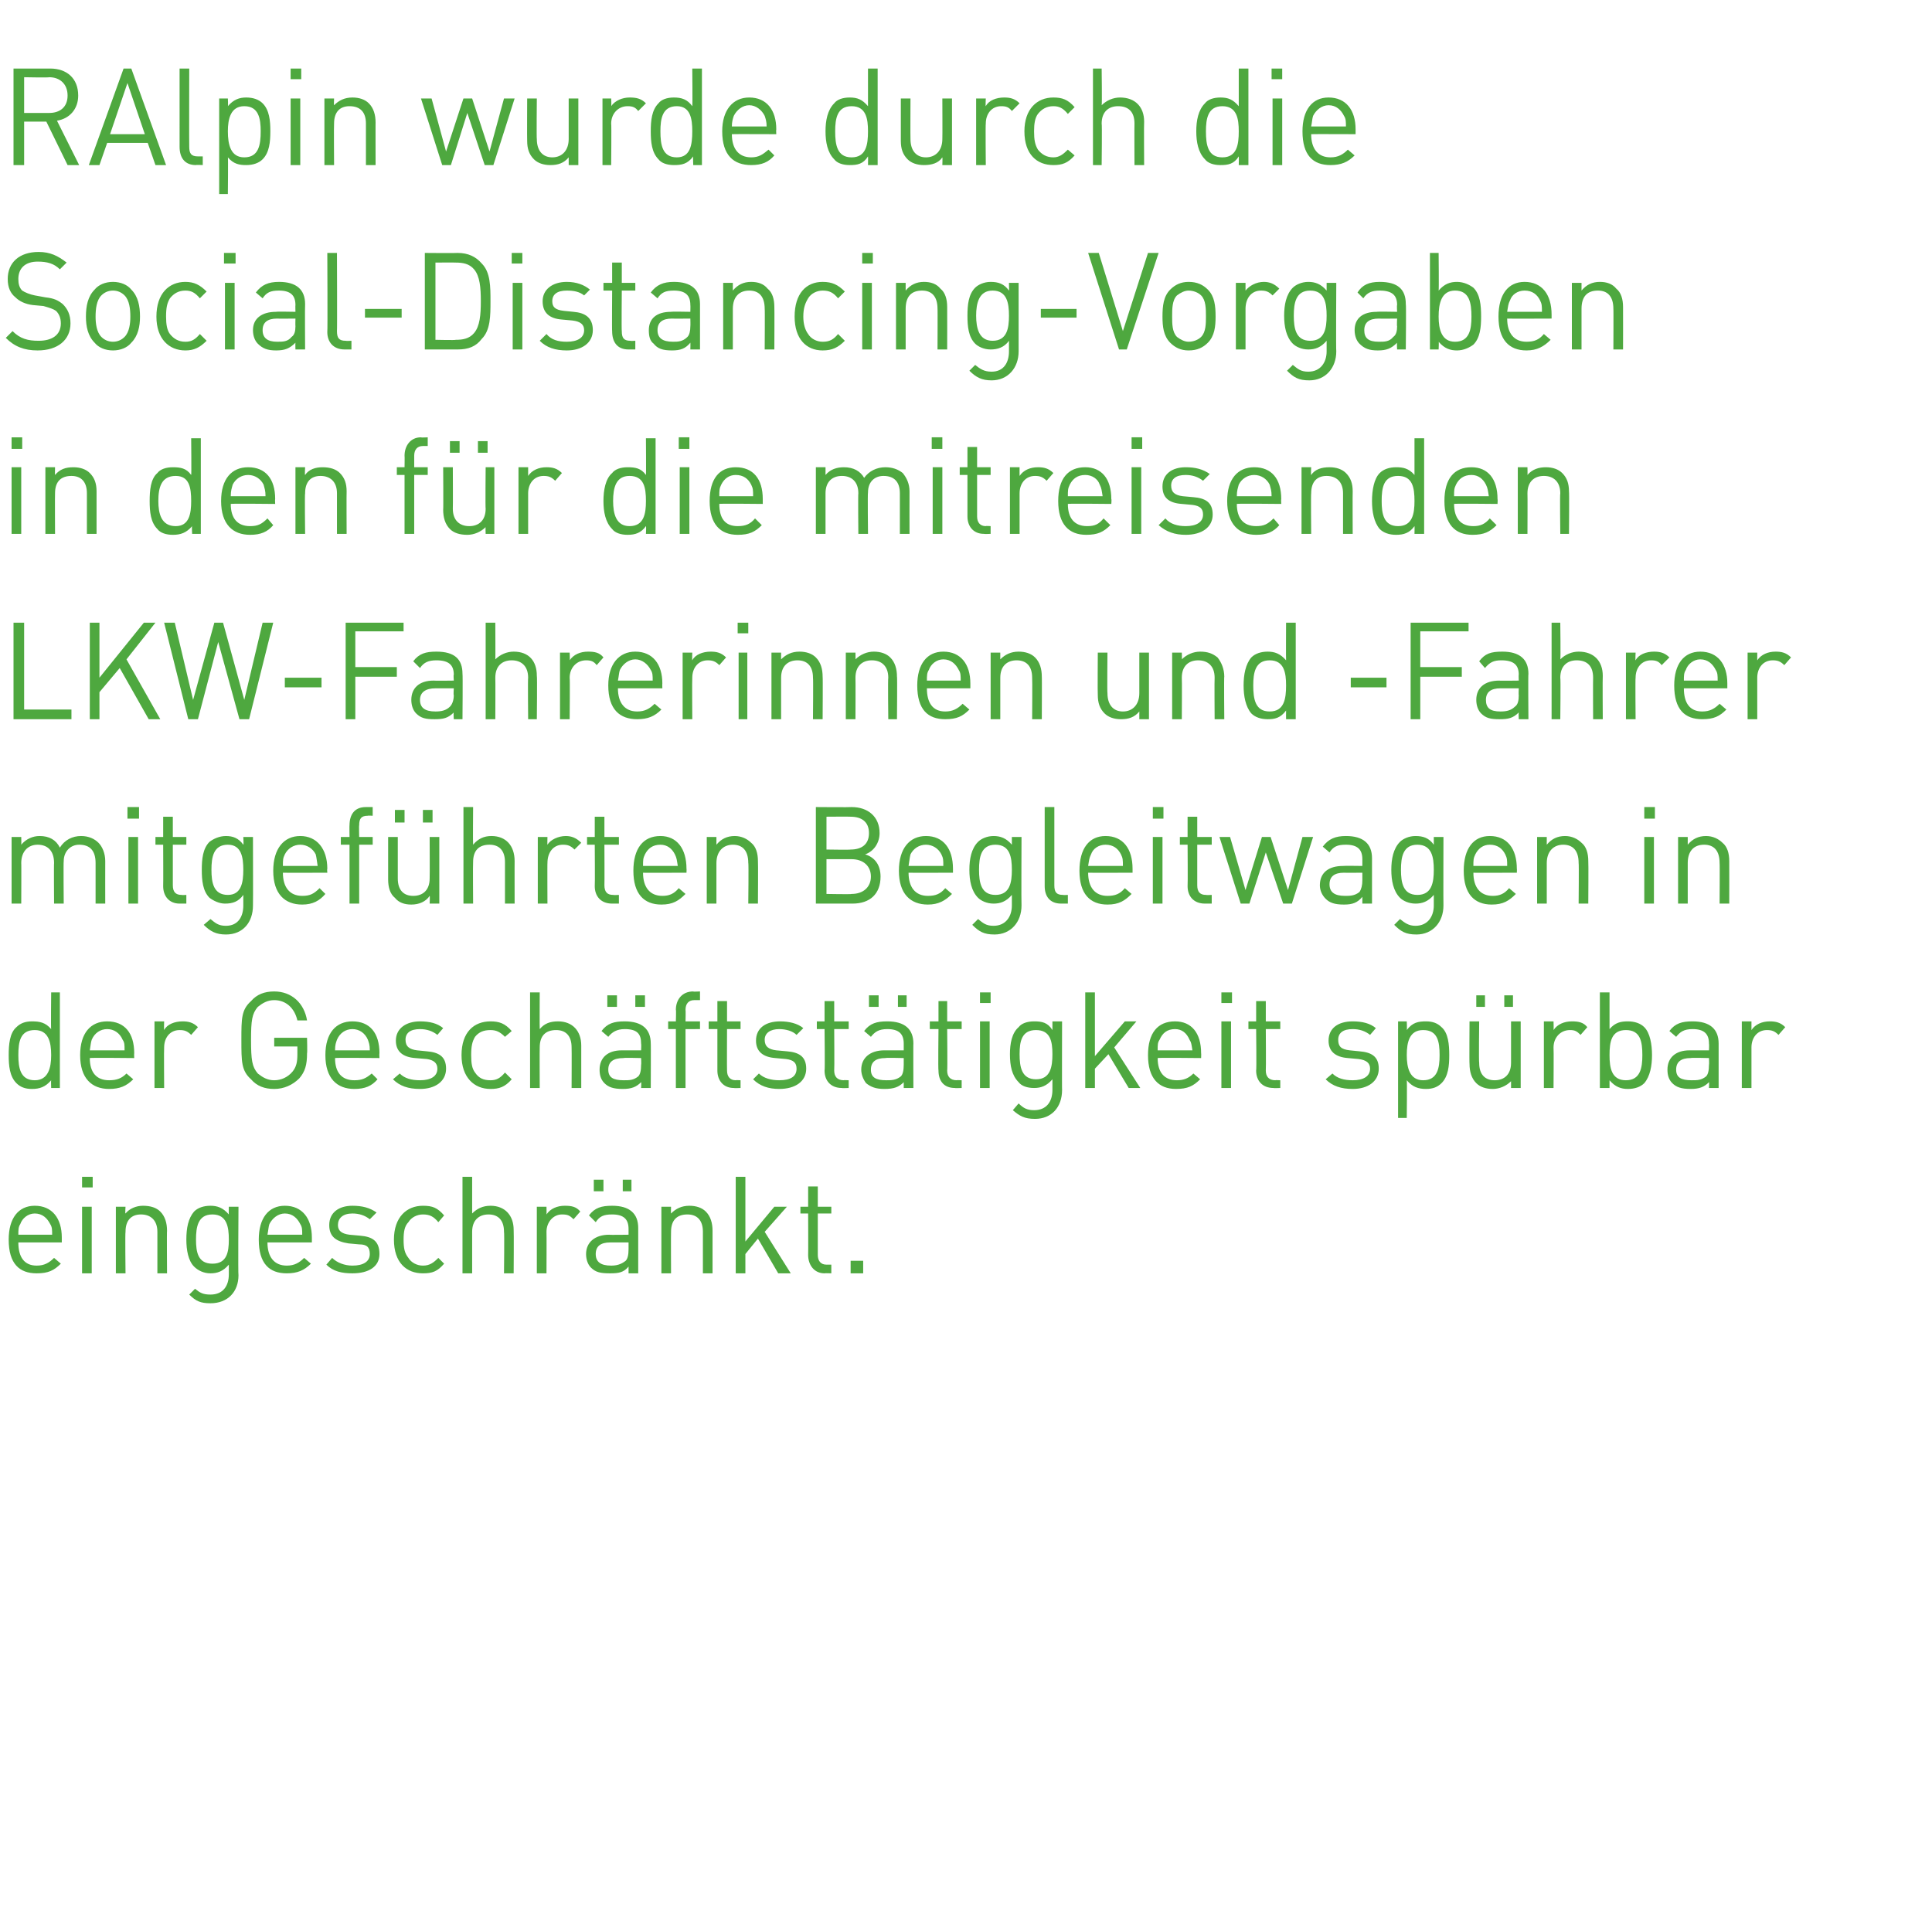 <?xml version="1.0" standalone="no"?><!DOCTYPE svg PUBLIC "-//W3C//DTD SVG 1.1//EN" "http://www.w3.org/Graphics/SVG/1.1/DTD/svg11.dtd"><svg xmlns="http://www.w3.org/2000/svg" version="1.1" width="200.1px" height="199.3px" viewBox="0 -7 200.1 199.3" style="top:-7px"><desc>RAlpin wurde durch die Social-Distancing-Vorgaben in den für die mitreisenden LKW-Fahrerinnen und -Fahrer mitgeführte</desc><defs/><g id="Polygon185218"><path d="m1.9 121.7c0 1.5.6 2.4 1.9 2.4c.8 0 1.3-.3 1.8-.8l.7.6c-.7.7-1.3 1-2.5 1c-1.8 0-2.9-1-2.9-3.5c0-2.2 1-3.5 2.7-3.5c1.8 0 2.8 1.3 2.8 3.3v.5H1.9zm3.3-1.9c-.3-.6-.8-1.1-1.6-1.1c-.7 0-1.3.5-1.5 1.1c-.2.3-.2.6-.2 1.1h3.5c0-.5 0-.8-.2-1.1zm3.3 5.1V118h1v6.9h-1zm0-8.9v-1.1h1.1v1.1H8.5zm7.8 8.9v-4.3c0-1.2-.7-1.8-1.7-1.8c-1 0-1.6.6-1.6 1.8c-.05.02 0 4.3 0 4.3h-1V118h1s-.05.73 0 .7c.4-.5 1.1-.8 1.8-.8c.8 0 1.4.2 1.8.6c.5.5.7 1.2.7 2c-.03-.04 0 4.4 0 4.4h-1zm5.5 3.1c-1 0-1.5-.2-2.2-.9l.6-.6c.5.4.8.6 1.6.6c1.3 0 1.9-.9 1.9-2.1v-1c-.6.7-1.2.9-1.9.9c-.7 0-1.3-.3-1.7-.7c-.6-.6-.8-1.7-.8-2.8c0-1.2.2-2.2.8-2.9c.4-.4 1-.6 1.7-.6c.7 0 1.3.2 1.9.9c-.02-.01 0-.8 0-.8h1s-.05 7.08 0 7.1c0 1.7-1.1 2.9-2.9 2.9zm.2-9.2c-1.5 0-1.7 1.3-1.7 2.6c0 1.3.2 2.5 1.7 2.5c1.5 0 1.7-1.2 1.7-2.5c0-1.3-.2-2.6-1.7-2.6zm5.7 2.9c0 1.5.7 2.4 2 2.4c.8 0 1.3-.3 1.8-.8l.7.6c-.7.7-1.4 1-2.5 1c-1.8 0-2.9-1-2.9-3.5c0-2.2 1-3.5 2.7-3.5c1.8 0 2.8 1.3 2.8 3.3v.5h-4.6zm3.4-1.9c-.3-.6-.8-1.1-1.6-1.1c-.7 0-1.3.5-1.6 1.1c-.1.3-.1.6-.2 1.1h3.6c0-.5 0-.8-.2-1.1zm5.4 5.1c-1.1 0-2-.2-2.7-.9l.6-.7c.5.5 1.3.8 2.1.8c1.1 0 1.8-.4 1.8-1.2c0-.7-.3-1-1.1-1l-1.1-.1c-1.3-.2-2-.7-2-1.9c0-1.3 1-2 2.4-2c1 0 1.8.2 2.5.7l-.7.7c-.5-.4-1.1-.6-1.8-.6c-1 0-1.5.5-1.5 1.2c0 .6.4.9 1.2 1l1.1.1c1.2.1 2 .5 2 1.9c0 1.3-1.1 2-2.8 2zm7.3 0c-1.7 0-3-1.1-3-3.5c0-2.3 1.3-3.5 3-3.5c1 0 1.5.2 2.2 1l-.6.7c-.5-.6-.9-.8-1.6-.8c-.6 0-1.2.3-1.5.8c-.4.4-.5 1-.5 1.8c0 .9.1 1.4.5 1.9c.3.5.9.8 1.5.8c.7 0 1.1-.3 1.6-.8l.6.6c-.7.8-1.2 1-2.2 1zm8.4 0s.05-4.29 0-4.3c0-1.2-.6-1.8-1.6-1.8c-1 0-1.7.6-1.7 1.8v4.3h-1v-10h1v3.8c.5-.5 1.1-.8 1.9-.8c1.5 0 2.4 1 2.4 2.5c.03.04 0 4.5 0 4.5h-1zm7.2-5.6c-.4-.4-.6-.5-1.2-.5c-.9 0-1.6.8-1.6 1.8c.02.04 0 4.3 0 4.3h-1V118h1s.02.82 0 .8c.4-.6 1.1-.9 1.9-.9c.7 0 1.2.1 1.6.6l-.7.8zm5.7 5.6v-.7c-.5.6-1 .7-1.9.7c-1 0-1.5-.1-2-.6c-.3-.3-.5-.8-.5-1.4c0-1.2.9-2 2.4-2c-.02.03 2 0 2 0v-.6c0-1-.5-1.5-1.7-1.5c-.9 0-1.3.2-1.7.8l-.7-.7c.6-.8 1.3-1 2.4-1c1.8 0 2.7.8 2.7 2.3v4.7h-1zm0-3.2h-1.9c-1 0-1.5.4-1.5 1.2c0 .8.5 1.2 1.6 1.2c.5 0 1-.1 1.5-.5c.2-.2.3-.6.3-1.2v-.7zm-.6-5.3v-1.2h.9v1.2h-.9zm-3 0v-1.2h1v1.2h-1zm11.3 8.5v-4.3c0-1.2-.6-1.8-1.6-1.8c-1.1 0-1.7.6-1.7 1.8c-.02.02 0 4.3 0 4.3h-1V118h1s-.02.73 0 .7c.5-.5 1.1-.8 1.9-.8c.7 0 1.3.2 1.7.6c.5.5.7 1.2.7 2v4.4h-1zm7.8 0l-2.1-3.6l-1.3 1.6v2h-1v-10h1v6.7l3-3.6h1.3l-2.3 2.6l2.7 4.3h-1.3zm4.8 0c-1.1 0-1.7-.9-1.7-1.9c.02.02 0-4.3 0-4.3h-.8v-.7h.8v-2.1h1v2.1h1.4v.7h-1.4v4.3c0 .6.3 1 .9 1h.5v.9s-.65-.03-.7 0zm2.7 0v-1.3h1.3v1.3h-1.3z" stroke="none" fill="#4ea83f"/></g><g id="Polygon185217"><path d="m5.3 105.7s-.03-.79 0-.8c-.6.7-1.2.9-2 .9c-.7 0-1.2-.2-1.6-.6c-.7-.7-.8-1.8-.8-2.9c0-1.1.1-2.3.8-2.9c.4-.4.9-.6 1.6-.6c.8 0 1.4.1 2 .8c-.04.04 0-3.8 0-3.8h.9v9.9h-.9zm0-3.4c0-1.4-.3-2.6-1.7-2.6c-1.5 0-1.7 1.2-1.7 2.6c0 1.3.2 2.6 1.7 2.6c1.4 0 1.7-1.3 1.7-2.6zm4 .3c0 1.5.7 2.3 2 2.3c.8 0 1.3-.2 1.8-.7l.7.6c-.7.7-1.4 1-2.5 1c-1.8 0-3-1.1-3-3.5c0-2.3 1.1-3.5 2.8-3.5c1.8 0 2.8 1.2 2.8 3.3c-.02.01 0 .5 0 .5c0 0-4.57-.05-4.6 0zm3.4-1.9c-.3-.7-.9-1.1-1.6-1.1c-.7 0-1.3.4-1.6 1.1c-.1.3-.1.5-.2 1.1h3.6c0-.6 0-.8-.2-1.1zm7.1-.5c-.4-.4-.7-.5-1.2-.5c-1 0-1.6.8-1.6 1.8c-.03 0 0 4.2 0 4.2h-1v-6.9h1s-.03.88 0 .9c.3-.6 1.1-.9 1.9-.9c.6 0 1.1.1 1.6.6l-.7.8zm11.2 4.5c-.7.7-1.6 1.1-2.6 1.1c-1 0-1.8-.3-2.4-1c-1-.9-1-1.8-1-4.1c0-2.2 0-3.1 1-4c.6-.7 1.4-1 2.4-1c1.8 0 3.1 1.2 3.4 3h-1c-.3-1.3-1.2-2.1-2.4-2.1c-.7 0-1.2.3-1.7.7c-.6.7-.7 1.4-.7 3.4c0 2.1.1 2.8.7 3.5c.5.4 1 .7 1.7.7c.7 0 1.4-.3 1.9-.9c.4-.5.5-1 .5-1.8v-.8h-2.4v-.9h3.4s.04 1.61 0 1.6c0 1.2-.2 1.9-.8 2.6zm3.7-2.1c0 1.5.7 2.3 2 2.3c.8 0 1.2-.2 1.8-.7l.6.6c-.6.7-1.3 1-2.4 1c-1.8 0-3-1.1-3-3.5c0-2.3 1.1-3.5 2.8-3.5c1.8 0 2.8 1.2 2.8 3.3c-.03.01 0 .5 0 .5c0 0-4.59-.05-4.6 0zm3.4-1.9c-.3-.7-.9-1.1-1.6-1.1c-.7 0-1.3.4-1.6 1.1c-.1.3-.2.5-.2 1.1h3.6c0-.6-.1-.8-.2-1.1zm5.4 5.1c-1.2 0-2.1-.3-2.8-1l.7-.6c.5.5 1.2.7 2.1.7c1.1 0 1.8-.4 1.8-1.2c0-.6-.4-.9-1.1-1l-1.2-.1c-1.3-.1-2-.7-2-1.8c0-1.3 1.1-2 2.5-2c1 0 1.8.2 2.4.7l-.6.7c-.5-.4-1.1-.6-1.8-.6c-1 0-1.5.4-1.5 1.1c0 .7.4 1 1.2 1.1l1 .1c1.2.1 2 .5 2 1.8c0 1.3-1.1 2.1-2.7 2.1zm7.3 0c-1.7 0-3-1.2-3-3.5c0-2.4 1.3-3.5 3-3.5c.9 0 1.5.2 2.2 1l-.7.6c-.5-.5-.9-.7-1.5-.7c-.7 0-1.2.2-1.6.7c-.3.5-.4 1-.4 1.9c0 .9.1 1.4.4 1.8c.4.6.9.8 1.6.8c.6 0 1-.2 1.5-.8l.7.7c-.7.8-1.3 1-2.2 1zm8.4-.1s.02-4.22 0-4.2c0-1.2-.6-1.8-1.6-1.8c-1.1 0-1.7.6-1.7 1.8c-.02-.02 0 4.2 0 4.2h-1v-9.9h1s-.02 3.8 0 3.8c.5-.6 1.1-.8 1.9-.8c1.5 0 2.4 1 2.4 2.5v4.4h-1zm7.2 0s.03-.63 0-.6c-.5.5-1 .7-1.9.7c-1 0-1.5-.2-1.9-.6c-.4-.4-.5-.9-.5-1.4c0-1.2.8-2 2.3-2h2s.03-.66 0-.7c0-1-.4-1.5-1.7-1.5c-.8 0-1.3.3-1.7.8l-.7-.6c.6-.8 1.3-1 2.4-1c1.8 0 2.7.8 2.7 2.3c.02-.04 0 4.6 0 4.6h-1zm0-3.1s-1.85-.05-1.8 0c-1.1 0-1.6.4-1.6 1.2c0 .8.5 1.1 1.6 1.1c.6 0 1 0 1.5-.4c.2-.2.3-.6.3-1.2c.03 0 0-.7 0-.7zm-.6-5.3v-1.2h1v1.2h-1zm-2.9 0v-1.2h1v1.2h-1zm8.1 2.3v6.1h-1v-6.1h-.8v-.8h.8s.04-1.22 0-1.2c0-1 .6-1.9 1.8-1.9c-.05.04.7 0 .7 0v.9h-.6c-.6 0-.9.4-.9 1c.03.01 0 1.2 0 1.2h1.5v.8H71zm5 6.1c-1.1 0-1.7-.8-1.7-1.8v-4.3h-.9v-.8h.9v-2.1h1v2.1h1.4v.8h-1.4s-.02 4.26 0 4.3c0 .6.3 1 .9 1c0-.03.5 0 .5 0v.8s-.68.03-.7 0zm4.7.1c-1.1 0-2-.3-2.7-1l.6-.6c.5.5 1.3.7 2.1.7c1.2 0 1.8-.4 1.8-1.2c0-.6-.3-.9-1.1-1l-1.1-.1c-1.3-.1-2-.7-2-1.8c0-1.3 1-2 2.5-2c.9 0 1.8.2 2.4.7l-.7.7c-.4-.4-1.1-.6-1.8-.6c-.9 0-1.5.4-1.5 1.1c0 .7.4 1 1.2 1.1l1.1.1c1.2.1 2 .5 2 1.8c0 1.3-1.1 2.1-2.8 2.1zm6.5-.1c-1.2 0-1.8-.8-1.8-1.8c.05-.02 0-4.3 0-4.3h-.8v-.8h.8v-2.1h1v2.1h1.5v.8h-1.5s.03 4.26 0 4.3c0 .6.3 1 1 1c-.05-.03.5 0 .5 0v.8s-.73.03-.7 0zm6.4 0v-.6c-.5.5-1 .7-2 .7c-.9 0-1.4-.2-1.9-.6c-.3-.4-.5-.9-.5-1.4c0-1.2.9-2 2.4-2h2v-.7c0-1-.5-1.5-1.7-1.5c-.9 0-1.3.3-1.7.8l-.7-.6c.6-.8 1.3-1 2.4-1c1.8 0 2.7.8 2.7 2.3c-.02-.04 0 4.6 0 4.6h-1zm0-3.1s-1.88-.05-1.9 0c-1 0-1.5.4-1.5 1.2c0 .8.5 1.1 1.6 1.1c.5 0 1 0 1.5-.4c.2-.2.3-.6.3-1.2v-.7zm-.6-5.3v-1.2h.9v1.2h-.9zm-3 0v-1.2h1v1.2h-1zm8.9 8.4c-1.2 0-1.7-.8-1.7-1.8c-.05-.02 0-4.3 0-4.3h-.9v-.8h.9v-2.1h.9v2.1h1.5v.8h-1.5s.04 4.26 0 4.3c0 .6.3 1 1 1c-.04-.03.5 0 .5 0v.8s-.72.03-.7 0zm2.6 0v-6.9h1v6.9h-1zm0-8.8v-1.1h1.1v1.1h-1.1zm5.7 12c-1.1 0-1.6-.3-2.3-.9l.6-.7c.5.5.9.7 1.6.7c1.3 0 1.9-.9 1.9-2.1v-1.1c-.6.7-1.2.9-1.9.9c-.7 0-1.3-.2-1.6-.6c-.7-.7-.9-1.7-.9-2.9c0-1.1.2-2.2.9-2.8c.3-.4.9-.6 1.6-.6c.8 0 1.4.1 1.9.9v-.9h1s-.02 7.14 0 7.1c0 1.8-1.1 3-2.8 3zm.1-9.2c-1.5 0-1.7 1.2-1.7 2.5c0 1.3.2 2.6 1.7 2.6c1.5 0 1.7-1.3 1.7-2.6c0-1.3-.2-2.5-1.7-2.5zm9.6 6l-2.1-3.5l-1.4 1.5v2h-1v-9.9h1v6.6l3.1-3.6h1.2l-2.3 2.7l2.7 4.2h-1.2zm3-3.1c0 1.5.7 2.3 2 2.3c.7 0 1.2-.2 1.7-.7l.7.6c-.7.7-1.3 1-2.5 1c-1.8 0-2.9-1.1-2.9-3.5c0-2.3 1-3.5 2.8-3.5c1.7 0 2.7 1.2 2.7 3.3c.02.01 0 .5 0 .5c0 0-4.53-.05-4.5 0zm3.3-1.9c-.3-.7-.8-1.1-1.5-1.1c-.8 0-1.3.4-1.6 1.1c-.2.3-.2.5-.2 1.1h3.6c-.1-.6-.1-.8-.3-1.1zm3.3 5v-6.9h1v6.9h-1zm0-8.8v-1.1h1.1v1.1h-1.1zm5.4 8.8c-1.2 0-1.8-.8-1.8-1.8c.05-.02 0-4.3 0-4.3h-.8v-.8h.8v-2.1h1v2.1h1.5v.8h-1.5s.03 4.26 0 4.3c0 .6.3 1 1 1c-.05-.03.5 0 .5 0v.8s-.73.03-.7 0zm8.2.1c-1.2 0-2.1-.3-2.8-1l.7-.6c.5.5 1.2.7 2.1.7c1.1 0 1.8-.4 1.8-1.2c0-.6-.4-.9-1.2-1l-1.1-.1c-1.3-.1-2-.7-2-1.8c0-1.3 1-2 2.5-2c1 0 1.8.2 2.4.7l-.6.7c-.5-.4-1.1-.6-1.8-.6c-1 0-1.5.4-1.5 1.1c0 .7.3 1 1.2 1.1l1 .1c1.2.1 2 .5 2 1.8c0 1.3-1.1 2.1-2.7 2.1zm10-3.5c0 1.1-.1 2.2-.8 2.9c-.4.4-.9.6-1.6.6c-.8 0-1.4-.2-2-.9c.04.02 0 3.9 0 3.9h-.9v-10h.9s.04.86 0 .9c.6-.8 1.2-.9 2-.9c.7 0 1.2.2 1.6.6c.7.6.8 1.8.8 2.9zm-1 0c0-1.4-.2-2.6-1.7-2.6c-1.4 0-1.7 1.2-1.7 2.6c0 1.3.3 2.6 1.7 2.6c1.5 0 1.7-1.3 1.7-2.6zm7.4 3.4v-.7c-.5.5-1.2.8-1.9.8c-.7 0-1.3-.2-1.7-.6c-.5-.5-.7-1.2-.7-2c-.03.04 0-4.4 0-4.4h1s-.05 4.29 0 4.3c0 1.2.6 1.8 1.6 1.8c1 0 1.7-.6 1.7-1.8v-4.3h1v6.9h-1zm-.7-8.4v-1.2h.9v1.2h-.9zm-2.9 0v-1.2h.9v1.2h-.9zm10.8 2.9c-.4-.4-.6-.5-1.1-.5c-1 0-1.7.8-1.7 1.8c.03 0 0 4.2 0 4.2h-1v-6.9h1s.03.88 0 .9c.4-.6 1.1-.9 1.9-.9c.7 0 1.2.1 1.6.6l-.7.8zm7.4 2.1c0 1.1-.2 2.2-.8 2.9c-.4.4-1 .6-1.7.6c-.7 0-1.3-.2-1.9-.9v.8h-1v-9.9h1v3.8c.6-.7 1.2-.8 1.9-.8c.7 0 1.3.2 1.7.6c.6.6.8 1.8.8 2.9zm-2.7-2.6c-1.5 0-1.7 1.2-1.7 2.6c0 1.3.2 2.6 1.7 2.6c1.5 0 1.7-1.3 1.7-2.6c0-1.4-.2-2.6-1.7-2.6zm8.6 6s.03-.63 0-.6c-.5.5-1 .7-1.9.7c-1 0-1.5-.2-1.9-.6c-.4-.4-.5-.9-.5-1.4c0-1.2.8-2 2.3-2h2s.03-.66 0-.7c0-1-.5-1.5-1.7-1.5c-.9 0-1.3.3-1.7.8l-.7-.6c.6-.8 1.3-1 2.4-1c1.8 0 2.7.8 2.7 2.3v4.6h-1zm0-3.1s-1.85-.05-1.9 0c-1 0-1.5.4-1.5 1.2c0 .8.5 1.1 1.6 1.1c.6 0 1 0 1.5-.4c.2-.2.3-.6.3-1.2c.03 0 0-.7 0-.7zm7.2-2.4c-.4-.4-.7-.5-1.2-.5c-1 0-1.6.8-1.6 1.8v4.2h-1v-6.9h1v.9c.4-.6 1.1-.9 1.9-.9c.6 0 1.1.1 1.6.6l-.7.8z" stroke="none" fill="#4ea83f"/></g><g id="Polygon185216"><path d="m9.9 86.6v-4.2c0-1.3-.6-1.9-1.7-1.9c-.9 0-1.6.7-1.6 1.7c-.04.04 0 4.4 0 4.4h-1s-.03-4.24 0-4.2c0-1.3-.7-1.9-1.7-1.9c-1 0-1.7.7-1.7 1.9c.02-.04 0 4.2 0 4.2h-1v-6.9h1s.02.77 0 .8c.5-.6 1.2-.9 1.9-.9c1 0 1.7.4 2.1 1.2c.5-.8 1.3-1.2 2.2-1.2c.8 0 1.4.3 1.8.7c.4.4.7 1.1.7 1.9c-.01-.01 0 4.4 0 4.4h-1zm3.4 0v-6.9h1v6.9h-1zm-.1-8.8v-1.2h1.2v1.2h-1.2zm5.4 8.8c-1.1 0-1.7-.8-1.7-1.8c.02-.05 0-4.3 0-4.3h-.8v-.8h.8v-2.1h1v2.1h1.4v.8h-1.4v4.2c0 .7.3 1 .9 1c.02.03.5 0 .5 0v.9h-.7zm4.8 3.2c-1 0-1.6-.3-2.3-1l.7-.6c.5.4.8.7 1.6.7c1.3 0 1.8-1 1.8-2.1v-1.1c-.5.7-1.1.9-1.9.9c-.6 0-1.2-.3-1.6-.6c-.7-.7-.8-1.8-.8-2.9c0-1.1.1-2.2.8-2.9c.4-.3 1-.6 1.7-.6c.7 0 1.3.2 1.8.9c.05.02 0-.8 0-.8h1s.02 7.11 0 7.1c0 1.7-1 3-2.8 3zm.2-9.3c-1.5 0-1.7 1.3-1.7 2.6c0 1.3.2 2.6 1.7 2.6c1.4 0 1.6-1.3 1.6-2.6c0-1.3-.2-2.6-1.6-2.6zm5.7 2.9c0 1.5.7 2.4 2 2.4c.8 0 1.2-.2 1.8-.8l.6.6c-.6.7-1.3 1.1-2.4 1.1c-1.8 0-3-1.1-3-3.5c0-2.3 1.1-3.6 2.8-3.6c1.7 0 2.8 1.3 2.8 3.4c-.04-.03 0 .4 0 .4c0 0-4.6.02-4.6 0zm3.4-1.9c-.3-.6-.9-1-1.6-1c-.7 0-1.3.4-1.6 1c-.2.4-.2.6-.2 1.2h3.6c-.1-.6-.1-.8-.2-1.2zm4.5-1v6.1h-1v-6.1h-.9v-.8h.9s-.02-1.25 0-1.2c0-1.1.5-1.9 1.7-1.9h.7v.9s-.53-.03-.5 0c-.7 0-.9.3-.9 1c-.03-.02 0 1.2 0 1.2h1.4v.8h-1.4zm7.3 6.1s.04-.77 0-.8c-.4.6-1.1.9-1.9.9c-.7 0-1.3-.2-1.7-.7c-.5-.4-.7-1.1-.7-1.9v-4.4h1v4.3c0 1.2.6 1.8 1.6 1.8c1 0 1.7-.6 1.7-1.8c.02-.05 0-4.3 0-4.3h1v6.9h-1zm-.7-8.4v-1.3h1v1.3h-1zm-2.9 0v-1.3h1v1.3h-1zm11.4 8.4v-4.3c0-1.2-.6-1.8-1.6-1.8c-1.1 0-1.7.6-1.7 1.8c-.03.04 0 4.3 0 4.3h-1v-10h1s-.03 3.87 0 3.9c.5-.6 1.1-.9 1.9-.9c1.5 0 2.4 1 2.4 2.6c-.01-.03 0 4.4 0 4.4h-1zm7.2-5.6c-.4-.4-.7-.5-1.2-.5c-1 0-1.6.8-1.6 1.9c-.02-.03 0 4.2 0 4.2h-1v-6.9h1s-.02.85 0 .8c.3-.5 1.1-.9 1.9-.9c.6 0 1.1.2 1.6.7l-.7.7zm3.9 5.6c-1.2 0-1.8-.8-1.8-1.8c.03-.05 0-4.3 0-4.3h-.8v-.8h.8v-2.1h1v2.1h1.5v.8h-1.5s.02 4.22 0 4.2c0 .7.3 1 .9 1c.04.03.6 0 .6 0v.9h-.7zm3.2-3.2c0 1.5.7 2.4 2 2.4c.7 0 1.2-.2 1.7-.8l.7.6c-.7.7-1.3 1.1-2.5 1.1c-1.8 0-2.9-1.1-2.9-3.5c0-2.3 1-3.6 2.8-3.6c1.7 0 2.7 1.3 2.7 3.4c.02-.03 0 .4 0 .4c0 0-4.53.02-4.5 0zm3.3-1.9c-.3-.6-.8-1-1.5-1c-.8 0-1.3.4-1.6 1c-.2.4-.2.6-.2 1.2h3.6c-.1-.6-.1-.8-.3-1.2zm7.6 5.1s.05-4.24 0-4.2c0-1.3-.6-1.9-1.6-1.9c-1 0-1.7.7-1.7 1.9v4.2h-1v-6.9h1v.8c.5-.6 1.1-.9 1.9-.9c.7 0 1.3.3 1.7.7c.5.4.7 1.1.7 1.9c.03-.01 0 4.4 0 4.4h-1zm10.8 0h-3.8v-10s3.71.03 3.7 0c1.7 0 2.9 1 2.9 2.7c0 1-.6 1.9-1.5 2.2c1 .3 1.6 1.1 1.6 2.3c0 1.8-1.1 2.8-2.9 2.8zm-.1-4.6h-2.6v3.6s2.63.05 2.6 0c1.2 0 2-.7 2-1.8c0-1.1-.8-1.8-2-1.8zm-.1-4.4c.02-.02-2.5 0-2.5 0v3.4s2.52.04 2.5 0c1.1 0 1.9-.5 1.9-1.7c0-1.2-.8-1.7-1.9-1.7zm6 5.8c0 1.5.7 2.4 2 2.4c.8 0 1.3-.2 1.8-.8l.7.6c-.7.7-1.4 1.1-2.5 1.1c-1.8 0-3-1.1-3-3.5c0-2.3 1.1-3.6 2.8-3.6c1.8 0 2.8 1.3 2.8 3.4v.4s-4.57.02-4.6 0zm3.4-1.9c-.3-.6-.9-1-1.6-1c-.7 0-1.3.4-1.6 1c-.1.4-.1.6-.2 1.2h3.6c0-.6 0-.8-.2-1.2zm5.5 8.3c-1.1 0-1.6-.3-2.3-1l.6-.6c.5.4.8.7 1.6.7c1.3 0 1.9-1 1.9-2.1v-1.1c-.6.7-1.2.9-1.9.9c-.7 0-1.3-.3-1.6-.6c-.7-.7-.9-1.8-.9-2.9c0-1.1.2-2.2.9-2.9c.3-.3.9-.6 1.6-.6c.7 0 1.3.2 1.9.9v-.8h1s-.03 7.11 0 7.1c0 1.7-1.1 3-2.8 3zm.1-9.3c-1.5 0-1.7 1.3-1.7 2.6c0 1.3.2 2.6 1.7 2.6c1.5 0 1.7-1.3 1.7-2.6c0-1.3-.2-2.6-1.7-2.6zm6.8 6.1c-1.2 0-1.7-.8-1.7-1.8v-8.2h1v8.1c0 .7.2 1 .9 1c0 .03.5 0 .5 0v.9h-.7zm2.8-3.2c0 1.5.7 2.4 2 2.4c.8 0 1.3-.2 1.8-.8l.7.6c-.7.7-1.3 1.1-2.5 1.1c-1.8 0-2.9-1.1-2.9-3.5c0-2.3 1-3.6 2.7-3.6c1.8 0 2.8 1.3 2.8 3.4v.4s-4.55.02-4.6 0zm3.4-1.9c-.3-.6-.8-1-1.6-1c-.7 0-1.3.4-1.5 1c-.2.4-.2.6-.3 1.2h3.6c0-.6 0-.8-.2-1.2zm3.3 5.1v-6.9h1v6.9h-1zm0-8.8v-1.2h1.1v1.2h-1.1zm5.4 8.8c-1.2 0-1.8-.8-1.8-1.8c.03-.05 0-4.3 0-4.3h-.8v-.8h.8v-2.1h1v2.1h1.5v.8H124v4.2c0 .7.3 1 .9 1c.03.03.6 0 .6 0v.9h-.7zm9 0h-.9l-1.8-5.3l-1.7 5.3h-.9l-2.2-6.9h1.1l1.6 5.5l1.7-5.5h.9l1.8 5.5l1.5-5.5h1.1l-2.2 6.9zm7.3 0v-.7c-.5.6-1 .8-1.9.8c-1 0-1.5-.2-1.9-.6c-.4-.4-.6-.9-.6-1.4c0-1.3.9-2 2.4-2c-.01-.03 2 0 2 0v-.7c0-1-.5-1.5-1.7-1.5c-.9 0-1.3.2-1.7.8l-.7-.6c.6-.8 1.3-1.1 2.4-1.1c1.8 0 2.7.8 2.7 2.3v4.7h-1zm0-3.2s-1.87.02-1.9 0c-1 0-1.5.4-1.5 1.2c0 .8.5 1.2 1.6 1.2c.5 0 1 0 1.5-.4c.2-.3.3-.7.3-1.2v-.8zm5.6 6.4c-1.1 0-1.6-.3-2.3-1l.6-.6c.5.4.9.7 1.6.7c1.3 0 1.9-1 1.9-2.1v-1.1c-.6.7-1.2.9-1.9.9c-.7 0-1.3-.3-1.6-.6c-.7-.7-.9-1.8-.9-2.9c0-1.1.2-2.2.9-2.9c.3-.3.9-.6 1.6-.6c.8 0 1.4.2 1.9.9v-.8h1s-.02 7.11 0 7.1c0 1.7-1.1 3-2.8 3zm.1-9.3c-1.5 0-1.7 1.3-1.7 2.6c0 1.3.2 2.6 1.7 2.6c1.5 0 1.7-1.3 1.7-2.6c0-1.3-.2-2.6-1.7-2.6zm5.8 2.9c0 1.5.7 2.4 2 2.4c.7 0 1.2-.2 1.7-.8l.7.6c-.7.7-1.3 1.1-2.5 1.1c-1.8 0-2.9-1.1-2.9-3.5c0-2.3 1-3.6 2.7-3.6c1.8 0 2.8 1.3 2.8 3.4c.02-.03 0 .4 0 .4c0 0-4.54.02-4.5 0zm3.3-1.9c-.3-.6-.8-1-1.6-1c-.7 0-1.2.4-1.5 1c-.2.4-.2.6-.2 1.2h3.5c0-.6 0-.8-.2-1.2zm7.6 5.1s.04-4.24 0-4.2c0-1.3-.6-1.9-1.6-1.9c-1 0-1.7.7-1.7 1.9v4.2h-1v-6.9h1v.8c.5-.6 1.1-.9 1.9-.9c.7 0 1.3.3 1.7.7c.5.4.7 1.1.7 1.9c.03-.01 0 4.4 0 4.4h-1zm6.8 0v-6.9h1v6.9h-1zm0-8.8v-1.2h1.1v1.2h-1.1zm7.8 8.8s.03-4.24 0-4.2c0-1.3-.6-1.9-1.6-1.9c-1.1 0-1.7.7-1.7 1.9v4.2h-1v-6.9h1v.8c.5-.6 1.1-.9 1.9-.9c.7 0 1.3.3 1.7.7c.5.4.7 1.1.7 1.9c.01-.01 0 4.4 0 4.4h-1z" stroke="none" fill="#4ea83f"/></g><g id="Polygon185215"><path d="m1.4 67.5v-10h1.1v9h4.9v1h-6zm14 0l-3-5.3l-2.1 2.5v2.8h-1v-10h1v5.7l4.6-5.7h1.2l-3 3.8l3.5 6.2h-1.2zm10.4 0h-1l-2.2-8l-2.1 8h-1l-2.5-10h1.1l1.9 8l2.2-8h.9l2.2 8l1.9-8h1.1l-2.5 10zm3.7-3.3v-1h3.8v1h-3.8zm7.3-5.8v3.7h4.3v1h-4.3v4.4h-1v-10h6v.9h-5zM47 67.5s-.05-.69 0-.7c-.6.6-1.1.7-2 .7c-.9 0-1.4-.1-1.9-.6c-.3-.3-.5-.8-.5-1.4c0-1.2.8-2 2.3-2c.03.03 2.1 0 2.1 0c0 0-.05-.63 0-.6c0-1-.5-1.5-1.8-1.5c-.8 0-1.3.2-1.7.8l-.7-.7c.6-.8 1.3-1 2.4-1c1.9 0 2.7.8 2.7 2.3c.04-.01 0 4.7 0 4.7h-.9zm0-3.2h-1.9c-1 0-1.6.4-1.6 1.2c0 .8.5 1.2 1.6 1.2c.6 0 1.1-.1 1.5-.5c.2-.2.4-.6.4-1.2c-.05.03 0-.7 0-.7zm7.7 3.2s-.04-4.29 0-4.3c0-1.2-.7-1.8-1.7-1.8c-1 0-1.7.6-1.7 1.8c.02.01 0 4.3 0 4.3h-1v-10h1s.02 3.83 0 3.8c.5-.5 1.2-.8 1.9-.8c1.6 0 2.4 1 2.4 2.5c.05.04 0 4.5 0 4.5h-.9zm7.1-5.6c-.3-.4-.6-.5-1.1-.5c-1 0-1.7.8-1.7 1.8c.04.04 0 4.3 0 4.3h-1v-6.9h1s.04.82 0 .8c.4-.6 1.1-.9 1.9-.9c.7 0 1.2.1 1.6.6l-.7.8zm2.2 2.4c0 1.5.7 2.4 2 2.4c.8 0 1.3-.3 1.8-.8l.7.6c-.7.7-1.4 1-2.5 1c-1.8 0-3-1-3-3.5c0-2.2 1.1-3.5 2.8-3.5c1.8 0 2.8 1.3 2.8 3.3c-.02.04 0 .5 0 .5H64zm3.4-1.9c-.3-.6-.9-1.1-1.6-1.1c-.7 0-1.3.5-1.6 1.1c-.1.3-.1.6-.2 1.1h3.6c0-.5 0-.8-.2-1.1zm7.1-.5c-.4-.4-.7-.5-1.2-.5c-1 0-1.6.8-1.6 1.8c-.03.04 0 4.3 0 4.3h-1v-6.9h1s-.03.82 0 .8c.3-.6 1.1-.9 1.9-.9c.6 0 1.1.1 1.6.6l-.7.8zm2 5.6v-6.9h.9v6.9h-.9zm-.1-8.9v-1.1h1.1v1.1h-1.1zm7.8 8.9s.04-4.28 0-4.3c0-1.2-.6-1.8-1.6-1.8c-1 0-1.7.6-1.7 1.8v4.3h-1v-6.9h1v.7c.5-.5 1.1-.8 1.9-.8c.7 0 1.3.2 1.7.6c.5.5.7 1.2.7 2c.03-.05 0 4.4 0 4.4h-1zm7.8 0s-.05-4.28 0-4.3c0-1.2-.7-1.8-1.7-1.8c-1 0-1.7.6-1.7 1.8c.02.02 0 4.3 0 4.3h-1v-6.9h1s.02.73 0 .7c.5-.5 1.2-.8 1.9-.8c.7 0 1.3.2 1.7.6c.5.5.7 1.2.7 2c.04-.05 0 4.4 0 4.4h-.9zm4-3.2c0 1.5.6 2.4 1.9 2.4c.8 0 1.3-.3 1.8-.8l.7.6c-.7.7-1.3 1-2.5 1c-1.8 0-2.9-1-2.9-3.5c0-2.2 1-3.5 2.7-3.5c1.8 0 2.8 1.3 2.8 3.3v.5H96zm3.3-1.9c-.3-.6-.8-1.1-1.6-1.1c-.7 0-1.3.5-1.5 1.1c-.2.3-.2.6-.2 1.1h3.5c0-.5 0-.8-.2-1.1zm7.6 5.1s.03-4.28 0-4.3c0-1.2-.6-1.8-1.6-1.8c-1 0-1.7.6-1.7 1.8v4.3h-1v-6.9h1v.7c.5-.5 1.1-.8 1.9-.8c.7 0 1.3.2 1.7.6c.5.5.7 1.2.7 2c.02-.05 0 4.4 0 4.4h-1zm11.1 0v-.8c-.5.6-1.1.8-1.9.8c-.7 0-1.3-.2-1.7-.6c-.5-.5-.7-1.1-.7-1.9c-.03-.03 0-4.4 0-4.4h1s-.04 4.22 0 4.2c0 1.2.6 1.9 1.6 1.9c1 0 1.7-.7 1.7-1.9v-4.2h1v6.9h-1zm7.8 0s-.03-4.28 0-4.3c0-1.2-.7-1.8-1.7-1.8c-1 0-1.7.6-1.7 1.8c.03.02 0 4.3 0 4.3h-1v-6.9h1s.03.73 0 .7c.5-.5 1.2-.8 1.9-.8c.8 0 1.3.2 1.8.6c.4.5.7 1.2.7 2c-.04-.05 0 4.4 0 4.4h-1zm7.4 0s-.01-.86 0-.9c-.6.8-1.2.9-1.9.9c-.7 0-1.3-.2-1.7-.6c-.6-.7-.8-1.8-.8-2.9c0-1.1.2-2.2.8-2.9c.4-.4 1-.6 1.7-.6c.7 0 1.3.2 1.9.9c-.02-.03 0-3.9 0-3.9h1v10h-1zm0-3.5c0-1.3-.2-2.6-1.7-2.6c-1.5 0-1.7 1.3-1.7 2.6c0 1.4.2 2.7 1.7 2.7c1.5 0 1.7-1.3 1.7-2.7zm6.7.2v-1h3.7v1h-3.7zm7.2-5.8v3.7h4.3v1h-4.3v4.4h-1v-10h6v.9h-5zm10.2 9.1s-.03-.69 0-.7c-.6.6-1.1.7-2 .7c-.9 0-1.4-.1-1.9-.6c-.3-.3-.5-.8-.5-1.4c0-1.2.8-2 2.4-2c-.05.03 2 0 2 0c0 0-.03-.63 0-.6c0-1-.5-1.5-1.8-1.5c-.8 0-1.2.2-1.7.8l-.6-.7c.6-.8 1.2-1 2.4-1c1.8 0 2.7.8 2.7 2.3c-.04-.01 0 4.7 0 4.7h-1zm0-3.2h-1.9c-1 0-1.5.4-1.5 1.2c0 .8.4 1.2 1.5 1.2c.6 0 1.1-.1 1.5-.5c.3-.2.4-.6.4-1.2c-.03.03 0-.7 0-.7zm7.7 3.2s-.02-4.29 0-4.3c0-1.2-.6-1.8-1.7-1.8c-1 0-1.7.6-1.7 1.8c.05.01 0 4.3 0 4.3h-.9v-10h.9s.05 3.83 0 3.8c.5-.5 1.2-.8 1.9-.8c1.6 0 2.5 1 2.5 2.5c-.03.04 0 4.5 0 4.5h-1zm7.1-5.6c-.3-.4-.6-.5-1.1-.5c-1 0-1.6.8-1.6 1.8c-.04.04 0 4.3 0 4.3h-1v-6.9h1s-.04.82 0 .8c.3-.6 1.1-.9 1.9-.9c.6 0 1.1.1 1.6.6l-.8.8zm2.3 2.4c0 1.5.6 2.4 1.9 2.4c.8 0 1.3-.3 1.8-.8l.7.6c-.7.7-1.3 1-2.5 1c-1.8 0-2.9-1-2.9-3.5c0-2.2 1-3.5 2.7-3.5c1.8 0 2.8 1.3 2.8 3.3v.5h-4.5zm3.3-1.9c-.3-.6-.8-1.1-1.6-1.1c-.7 0-1.3.5-1.5 1.1c-.2.3-.2.6-.2 1.1h3.5c0-.5 0-.8-.2-1.1zm7.1-.5c-.4-.4-.7-.5-1.2-.5c-1 0-1.6.8-1.6 1.8v4.3h-1v-6.9h1v.8c.4-.6 1.1-.9 1.9-.9c.6 0 1.1.1 1.6.6l-.7.8z" stroke="none" fill="#4ea83f"/></g><g id="Polygon185214"><path d="m1.2 48.3v-6.9h1v6.9h-1zm0-8.8v-1.2h1.1v1.2H1.2zM9 48.3v-4.2c0-1.2-.6-1.8-1.6-1.8c-1.1 0-1.7.6-1.7 1.8c-.02-.01 0 4.2 0 4.2h-1v-6.9h1s-.02.8 0 .8c.5-.6 1.1-.8 1.9-.8c.7 0 1.3.2 1.7.6c.5.5.7 1.1.7 1.9v4.4h-1zm10.9 0s-.05-.79 0-.8c-.6.7-1.2.9-2 .9c-.7 0-1.3-.2-1.6-.6c-.7-.7-.8-1.8-.8-2.9c0-1.1.1-2.3.8-2.9c.3-.4.9-.6 1.6-.6c.8 0 1.4.1 1.9.8c.04.04 0-3.8 0-3.8h1v9.9h-.9zm-.1-3.4c0-1.4-.2-2.6-1.6-2.6c-1.5 0-1.8 1.2-1.8 2.6c0 1.3.3 2.6 1.8 2.6c1.4 0 1.6-1.3 1.6-2.6zm4.1.3c0 1.5.7 2.3 2 2.3c.8 0 1.2-.2 1.8-.8l.6.7c-.6.7-1.3 1-2.4 1c-1.8 0-3-1.1-3-3.5c0-2.3 1.1-3.5 2.8-3.5c1.8 0 2.8 1.2 2.8 3.3c-.03 0 0 .5 0 .5c0 0-4.59-.05-4.6 0zm3.4-2c-.3-.6-.9-1-1.6-1c-.7 0-1.3.4-1.6 1c-.1.4-.2.6-.2 1.2h3.6c0-.6-.1-.8-.2-1.2zm7.6 5.1v-4.2c0-1.2-.7-1.8-1.7-1.8c-1 0-1.6.6-1.6 1.8c-.05-.01 0 4.2 0 4.2h-1v-6.9h1s-.05.8 0 .8c.4-.6 1.1-.8 1.8-.8c.8 0 1.4.2 1.8.6c.5.5.7 1.1.7 1.9c-.02.02 0 4.4 0 4.4h-1zm8-6.1v6.1h-1v-6.1h-.8v-.8h.8s.02-1.22 0-1.2c0-1 .6-1.9 1.7-1.9c.03.04.7 0 .7 0v.9h-.5c-.6 0-.9.4-.9 1v1.2h1.4v.8h-1.4zm7.4 6.1s-.03-.74 0-.7c-.5.5-1.2.8-1.9.8c-.8 0-1.4-.2-1.8-.6c-.5-.5-.7-1.2-.7-2c.03.04 0-4.4 0-4.4h1s.02 4.29 0 4.3c0 1.2.7 1.8 1.7 1.8c1 0 1.7-.6 1.7-1.8c-.04-.02 0-4.3 0-4.3h.9v6.9h-.9zm-.8-8.4v-1.2h1v1.2h-1zm-2.9 0v-1.2h1v1.2h-1zm10.9 2.9c-.4-.4-.7-.5-1.2-.5c-1 0-1.6.8-1.6 1.8v4.2h-1v-6.9h1v.9c.4-.6 1.1-.9 1.9-.9c.6 0 1.1.1 1.6.6l-.7.8zm9.4 5.5s.04-.79 0-.8c-.5.7-1.1.9-1.9.9c-.7 0-1.3-.2-1.6-.6c-.7-.7-.9-1.8-.9-2.9c0-1.1.2-2.3.9-2.9c.3-.4.9-.6 1.6-.6c.8 0 1.4.1 1.9.8c.03.04 0-3.8 0-3.8h1v9.9h-1zm0-3.4c0-1.4-.2-2.6-1.7-2.6c-1.4 0-1.7 1.2-1.7 2.6c0 1.3.3 2.6 1.7 2.6c1.5 0 1.7-1.3 1.7-2.6zm3.5 3.4v-6.9h1v6.9h-1zm-.1-8.8v-1.2h1.1v1.2h-1.1zm4.2 5.7c0 1.5.6 2.3 1.9 2.3c.8 0 1.3-.2 1.8-.8l.7.7c-.7.7-1.3 1-2.5 1c-1.8 0-2.9-1.1-2.9-3.5c0-2.3 1-3.5 2.7-3.5c1.8 0 2.8 1.2 2.8 3.3v.5s-4.54-.05-4.5 0zm3.3-2c-.3-.6-.8-1-1.6-1c-.7 0-1.2.4-1.5 1c-.2.4-.2.6-.2 1.2h3.5c0-.6 0-.8-.2-1.2zm15.4 5.1v-4.2c0-1.2-.6-1.8-1.7-1.8c-.9 0-1.6.6-1.6 1.7c-.05-.02 0 4.3 0 4.3h-1s-.04-4.21 0-4.2c0-1.2-.7-1.8-1.7-1.8c-1 0-1.7.6-1.7 1.8v4.2h-1v-6.9h1v.8c.5-.6 1.2-.8 1.9-.8c1 0 1.7.4 2.1 1.1c.5-.7 1.3-1.1 2.2-1.1c.7 0 1.3.2 1.8.6c.4.5.7 1.1.7 1.9c-.01.02 0 4.4 0 4.4h-1zm3.4 0v-6.9h1v6.9h-1zm-.1-8.8v-1.2h1.1v1.2h-1.1zm5.4 8.8c-1.1 0-1.7-.8-1.7-1.8v-4.3h-.8v-.8h.8v-2.1h1v2.1h1.4v.8h-1.4v4.3c0 .6.3 1 .9 1c.02-.04.5 0 .5 0v.8s-.66.03-.7 0zm6.5-5.5c-.4-.4-.7-.5-1.2-.5c-1 0-1.6.8-1.6 1.8v4.2h-1v-6.9h1s-.01.88 0 .9c.4-.6 1.1-.9 1.9-.9c.6 0 1.1.1 1.6.6l-.7.8zm2.2 2.4c0 1.5.7 2.3 2 2.3c.8 0 1.2-.2 1.7-.8l.7.7c-.7.7-1.3 1-2.5 1c-1.8 0-2.9-1.1-2.9-3.5c0-2.3 1-3.5 2.8-3.5c1.7 0 2.7 1.2 2.7 3.3c.04 0 0 .5 0 .5c0 0-4.52-.05-4.5 0zm3.3-2c-.2-.6-.8-1-1.5-1c-.8 0-1.3.4-1.6 1c-.2.4-.2.6-.2 1.2h3.6c-.1-.6-.1-.8-.3-1.2zm3.3 5.1v-6.9h1v6.9h-1zm0-8.8v-1.2h1.1v1.2h-1.1zm5.6 8.9c-1.1 0-2-.3-2.8-1l.7-.7c.5.6 1.3.8 2.1.8c1.1 0 1.8-.4 1.8-1.2c0-.6-.3-.9-1.1-1l-1.1-.1c-1.4-.1-2-.7-2-1.8c0-1.3 1-2 2.4-2c1 0 1.8.2 2.5.7l-.7.7c-.5-.4-1.1-.6-1.8-.6c-1 0-1.5.4-1.5 1.1c0 .7.4 1 1.2 1.1l1.1.1c1.2.1 2 .5 2 1.8c0 1.3-1.1 2.1-2.8 2.1zm5.3-3.2c0 1.5.7 2.3 2 2.3c.8 0 1.2-.2 1.8-.8l.6.7c-.6.7-1.3 1-2.4 1c-1.8 0-3-1.1-3-3.5c0-2.3 1.1-3.5 2.8-3.5c1.8 0 2.8 1.2 2.8 3.3c-.03 0 0 .5 0 .5c0 0-4.59-.05-4.6 0zm3.4-2c-.3-.6-.9-1-1.6-1c-.7 0-1.3.4-1.6 1c-.1.4-.2.6-.2 1.2h3.6c0-.6-.1-.8-.2-1.2zm7.6 5.1v-4.2c0-1.2-.7-1.8-1.7-1.8c-1 0-1.6.6-1.6 1.8c-.04-.01 0 4.2 0 4.2h-1v-6.9h1s-.04.8 0 .8c.4-.6 1.1-.8 1.9-.8c.7 0 1.3.2 1.7.6c.5.5.7 1.1.7 1.9c-.02.02 0 4.4 0 4.4h-1zm7.4 0s.02-.79 0-.8c-.5.7-1.1.9-1.9.9c-.7 0-1.3-.2-1.7-.6c-.6-.7-.8-1.8-.8-2.9c0-1.1.2-2.3.8-2.9c.4-.4 1-.6 1.7-.6c.7 0 1.3.1 1.9.8v-3.8h1v9.9h-1zm0-3.4c0-1.4-.2-2.6-1.7-2.6c-1.5 0-1.7 1.2-1.7 2.6c0 1.3.2 2.6 1.7 2.6c1.5 0 1.7-1.3 1.7-2.6zm4.1.3c0 1.5.7 2.3 2 2.3c.7 0 1.2-.2 1.7-.8l.7.7c-.7.7-1.3 1-2.5 1c-1.8 0-2.9-1.1-2.9-3.5c0-2.3 1-3.5 2.8-3.5c1.7 0 2.7 1.2 2.7 3.3c.03 0 0 .5 0 .5c0 0-4.53-.05-4.5 0zm3.3-2c-.3-.6-.8-1-1.5-1c-.8 0-1.3.4-1.6 1c-.2.4-.2.6-.2 1.2h3.6c-.1-.6-.1-.8-.3-1.2zm7.7 5.1s-.05-4.21 0-4.2c0-1.2-.7-1.8-1.7-1.8c-1 0-1.7.6-1.7 1.8c.02-.01 0 4.2 0 4.2h-1v-6.9h1s.02.8 0 .8c.5-.6 1.2-.8 1.9-.8c.7 0 1.3.2 1.7.6c.5.5.7 1.1.7 1.9c.04.02 0 4.4 0 4.4h-.9z" stroke="none" fill="#4ea83f"/></g><g id="Polygon185213"><path d="m3.9 29.3c-1.4 0-2.4-.4-3.3-1.3l.7-.7c.8.8 1.6 1 2.7 1c1.4 0 2.3-.6 2.3-1.8c0-.6-.2-1-.5-1.3c-.3-.2-.6-.3-1.3-.5l-1.1-.1c-.8-.1-1.4-.4-1.8-.8c-.5-.4-.8-1-.8-1.9c0-1.7 1.2-2.8 3.2-2.8c1.2 0 2 .4 2.9 1.1l-.7.7c-.6-.6-1.3-.8-2.3-.8c-1.3 0-2 .7-2 1.8c0 .5.1.9.4 1.2c.3.2.8.4 1.3.5l1.1.2c.9.1 1.3.3 1.8.7c.5.5.8 1.1.8 2c0 1.7-1.3 2.8-3.4 2.8zm9.7-.8c-.4.5-1.1.8-1.9.8c-.8 0-1.5-.3-1.9-.8c-.7-.7-.9-1.7-.9-2.7c0-1.1.2-2.1.9-2.8c.4-.5 1.1-.8 1.9-.8c.8 0 1.5.3 1.9.8c.7.7.9 1.7.9 2.8c0 1-.2 2-.9 2.7zm-.7-4.9c-.3-.3-.7-.5-1.2-.5c-.5 0-.9.2-1.2.5c-.5.5-.6 1.4-.6 2.2c0 .7.1 1.6.6 2.1c.3.3.7.5 1.2.5c.5 0 .9-.2 1.2-.5c.5-.5.6-1.4.6-2.1c0-.8-.1-1.7-.6-2.2zm6.3 5.7c-1.7 0-3-1.2-3-3.5c0-2.4 1.3-3.6 3-3.6c.9 0 1.5.3 2.2 1l-.7.7c-.5-.6-.9-.8-1.5-.8c-.7 0-1.2.3-1.6.8c-.3.5-.4 1-.4 1.9c0 .8.1 1.4.4 1.8c.4.5.9.8 1.6.8c.6 0 1-.2 1.5-.8l.7.7c-.7.7-1.3 1-2.2 1zm4.1-.1v-6.9h1v6.9h-1zm-.1-8.9v-1.1h1.2v1.1h-1.2zm7.4 8.9s-.02-.66 0-.7c-.6.6-1.1.8-2 .8c-.9 0-1.4-.2-1.9-.7c-.3-.3-.5-.8-.5-1.4c0-1.2.9-1.9 2.4-1.9c-.04-.04 2 0 2 0c0 0-.02-.69 0-.7c0-1-.5-1.5-1.7-1.5c-.9 0-1.3.2-1.7.8l-.7-.6c.6-.8 1.3-1.1 2.4-1.1c1.8 0 2.7.8 2.7 2.3c-.03.02 0 4.7 0 4.7h-1zm0-3.2s-1.9.02-1.9 0c-1 0-1.5.4-1.5 1.2c0 .8.5 1.2 1.5 1.2c.6 0 1.1 0 1.5-.5c.3-.2.4-.6.4-1.1c-.02-.04 0-.8 0-.8zm5.1 3.2c-1.2 0-1.8-.8-1.8-1.8c.04-.04 0-8.2 0-8.2h1s.03 8.12 0 8.1c0 .7.2 1 .9 1c.04.03.6 0 .6 0v.9h-.7zm2.1-3.3v-.9h3.8v.9h-3.8zm12.1 2.2c-.6.8-1.4 1.1-2.5 1.1H44v-10s3.37.03 3.4 0c1.1 0 1.9.4 2.5 1.1c.9.9.9 2.4.9 3.9c0 1.5 0 3-.9 3.9zm-.8-7.2c-.5-.6-1.2-.7-1.9-.7c0-.02-2.1 0-2.1 0v8s2.1.05 2.1 0c.7 0 1.4-.1 1.9-.7c.6-.7.7-1.9.7-3.3c0-1.4-.1-2.6-.7-3.3zm4 8.3v-6.9h1v6.9h-1zm-.1-8.9v-1.1h1.1v1.1H53zm5.7 9c-1.2 0-2.1-.3-2.8-1l.7-.7c.5.6 1.2.8 2.1.8c1.1 0 1.8-.4 1.8-1.2c0-.6-.4-.9-1.2-1l-1.1-.1c-1.3-.1-2-.7-2-1.9c0-1.2 1-2 2.5-2c1 0 1.8.3 2.4.8l-.6.6c-.5-.4-1.1-.5-1.8-.5c-1 0-1.5.4-1.5 1.1c0 .6.3.9 1.2 1l1 .1c1.2.1 2 .6 2 1.9c0 1.3-1.1 2.1-2.7 2.1zm6.4-.1c-1.2 0-1.7-.8-1.7-1.9c-.03.05 0-4.2 0-4.2h-.9v-.8h.9v-2.1h1v2.1h1.4v.8h-1.4s-.04 4.22 0 4.2c0 .7.2 1 .9 1c-.02.03.5 0 .5 0v.9h-.7zm6.4 0s.02-.66 0-.7c-.5.6-1 .8-1.9.8c-1 0-1.5-.2-1.9-.7c-.4-.3-.5-.8-.5-1.4c0-1.2.8-1.9 2.3-1.9c0-.04 2 0 2 0c0 0 .02-.69 0-.7c0-1-.5-1.5-1.7-1.5c-.9 0-1.3.2-1.7.8l-.7-.6c.6-.8 1.3-1.1 2.4-1.1c1.8 0 2.7.8 2.7 2.3v4.7h-1zm0-3.2s-1.86.02-1.9 0c-1 0-1.5.4-1.5 1.2c0 .8.5 1.2 1.6 1.2c.5 0 1 0 1.5-.5c.2-.2.3-.6.3-1.1c.02-.04 0-.8 0-.8zm7.7 3.2s.03-4.25 0-4.2c0-1.3-.6-1.9-1.6-1.9c-1 0-1.7.6-1.7 1.9v4.2h-1v-6.9h1v.8c.5-.6 1.1-.9 1.9-.9c.7 0 1.3.2 1.7.7c.5.4.7 1.1.7 1.9c.02-.01 0 4.4 0 4.4h-1zm6 .1c-1.7 0-2.9-1.2-2.9-3.5c0-2.4 1.2-3.6 2.9-3.6c1 0 1.6.3 2.3 1l-.7.7c-.5-.6-.9-.8-1.6-.8c-.6 0-1.2.3-1.5.8c-.3.5-.5 1-.5 1.9c0 .8.2 1.4.5 1.8c.3.5.9.8 1.5.8c.7 0 1.1-.2 1.6-.8l.7.7c-.7.7-1.3 1-2.3 1zm4.1-.1v-6.9h1v6.9h-1zm0-8.9v-1.1h1.1v1.1h-1.1zm7.8 8.9s.02-4.25 0-4.2c0-1.3-.6-1.9-1.6-1.9c-1.1 0-1.7.6-1.7 1.9v4.2h-1v-6.9h1v.8c.5-.6 1.1-.9 1.9-.9c.7 0 1.3.2 1.7.7c.5.4.7 1.1.7 1.9c.01-.01 0 4.4 0 4.4h-1zm5.6 3.2c-1 0-1.6-.3-2.3-1l.6-.6c.5.4.9.7 1.7.7c1.3 0 1.8-1 1.8-2.1v-1.1c-.5.7-1.2.9-1.9.9c-.7 0-1.3-.3-1.6-.6c-.7-.7-.8-1.8-.8-2.9c0-1.1.1-2.2.8-2.9c.3-.3.9-.6 1.6-.6c.8 0 1.4.2 1.9.9c.02.02 0-.8 0-.8h1v7.1c0 1.7-1.1 3-2.8 3zm.1-9.3c-1.4 0-1.7 1.3-1.7 2.6c0 1.3.3 2.6 1.7 2.6c1.5 0 1.7-1.3 1.7-2.6c0-1.3-.2-2.6-1.7-2.6zm5 2.8v-.9h3.7v.9h-3.7zm8.9 3.3h-.8l-3.2-10h1.1l2.5 8.1l2.6-8.1h1.1l-3.3 10zm8.4-.7c-.5.5-1.1.8-2 .8c-.8 0-1.4-.3-1.9-.8c-.7-.7-.8-1.7-.8-2.7c0-1.1.1-2.1.8-2.8c.5-.5 1.1-.8 1.9-.8c.9 0 1.5.3 2 .8c.7.7.8 1.7.8 2.8c0 1-.1 2-.8 2.7zm-.7-4.9c-.3-.3-.8-.5-1.3-.5c-.4 0-.8.2-1.2.5c-.5.5-.5 1.4-.5 2.2c0 .7 0 1.6.5 2.1c.4.3.8.5 1.2.5c.5 0 1-.2 1.3-.5c.5-.5.5-1.4.5-2.1c0-.8 0-1.7-.5-2.2zm7.4 0c-.4-.4-.7-.5-1.2-.5c-1 0-1.6.8-1.6 1.9v4.2h-1v-6.9h1v.8c.4-.5 1.1-.9 1.9-.9c.6 0 1.1.2 1.6.7l-.7.7zm3.8 8.8c-1.1 0-1.6-.3-2.3-1l.6-.6c.5.4.8.7 1.6.7c1.3 0 1.9-1 1.9-2.1v-1.1c-.6.7-1.2.9-1.9.9c-.7 0-1.3-.3-1.6-.6c-.7-.7-.9-1.8-.9-2.9c0-1.1.2-2.2.9-2.9c.3-.3.9-.6 1.6-.6c.7 0 1.3.2 1.9.9v-.8h1s-.04 7.11 0 7.1c0 1.7-1.1 3-2.8 3zm.1-9.3c-1.5 0-1.7 1.3-1.7 2.6c0 1.3.2 2.6 1.7 2.6c1.5 0 1.7-1.3 1.7-2.6c0-1.3-.2-2.6-1.7-2.6zm9 6.1s-.04-.66 0-.7c-.6.6-1.1.8-2 .8c-.9 0-1.4-.2-1.9-.7c-.3-.3-.5-.8-.5-1.4c0-1.2.8-1.9 2.3-1.9c.04-.04 2.1 0 2.1 0c0 0-.04-.69 0-.7c0-1-.5-1.5-1.8-1.5c-.8 0-1.3.2-1.7.8l-.6-.6c.5-.8 1.2-1.1 2.3-1.1c1.9 0 2.7.8 2.7 2.3c.05.02 0 4.7 0 4.7h-.9zm0-3.2s-1.92.02-1.9 0c-1 0-1.5.4-1.5 1.2c0 .8.4 1.2 1.5 1.2c.6 0 1.1 0 1.5-.5c.3-.2.4-.6.4-1.1c-.04-.04 0-.8 0-.8zm8.7-.2c0 1.1-.1 2.2-.8 2.9c-.4.3-1 .6-1.7.6c-.7 0-1.3-.2-1.9-.9c.04-.03 0 .8 0 .8h-.9v-10h.9s.04 3.91 0 3.9c.6-.7 1.2-.9 1.9-.9c.7 0 1.3.3 1.7.6c.7.7.8 1.8.8 3zm-2.7-2.7c-1.4 0-1.7 1.3-1.7 2.7c0 1.3.3 2.6 1.7 2.6c1.5 0 1.7-1.3 1.7-2.6c0-1.4-.2-2.7-1.7-2.7zm5.4 2.9c0 1.5.7 2.4 2 2.4c.8 0 1.3-.2 1.8-.8l.7.6c-.7.7-1.4 1.1-2.5 1.1c-1.8 0-2.9-1.1-2.9-3.5c0-2.3 1-3.6 2.7-3.6c1.8 0 2.8 1.3 2.8 3.4v.4s-4.56.02-4.6 0zm3.4-1.9c-.3-.6-.8-1-1.6-1c-.7 0-1.3.4-1.5 1c-.2.4-.2.6-.3 1.2h3.6c0-.6 0-.8-.2-1.2zm7.6 5.1s.02-4.25 0-4.2c0-1.3-.6-1.9-1.6-1.9c-1.1 0-1.7.6-1.7 1.9v4.2h-1v-6.9h1v.8c.5-.6 1.1-.9 1.9-.9c.7 0 1.3.2 1.7.7c.5.4.7 1.1.7 1.9c.01-.01 0 4.4 0 4.4h-1z" stroke="none" fill="#4ea83f"/></g><g id="Polygon185212"><path d="m7 10.1L4.8 5.6H2.5v4.5H1.4v-10h3.8c1.7 0 2.9 1 2.9 2.8c0 1.4-.9 2.4-2.2 2.6l2.3 4.6H7zM5.1 1c-.04.05-2.6 0-2.6 0v3.7h2.6C6.2 4.7 7 4.1 7 2.9C7 1.7 6.2 1 5.1 1zm11 9.1l-.8-2.3h-4.2l-.8 2.3H9.2l3.6-10h.8l3.6 10h-1.1zm-2.9-8.5l-1.8 5.3h3.6l-1.8-5.3zm7.1 8.5c-1.2 0-1.7-.8-1.7-1.9V.1h1s-.02 8.09 0 8.1c0 .7.2 1 .9 1h.5v.9s-.7-.04-.7 0zM28 6.6c0 1.1-.1 2.2-.8 2.9c-.4.4-1 .6-1.7.6c-.7 0-1.3-.1-1.9-.8c.04-.05 0 3.8 0 3.8h-.9V3.2h.9s.04.79 0 .8c.6-.7 1.2-.9 1.9-.9c.7 0 1.3.2 1.7.6c.7.7.8 1.8.8 2.9zm-1 0c0-1.3-.2-2.6-1.7-2.6c-1.4 0-1.7 1.3-1.7 2.6c0 1.4.3 2.7 1.7 2.7C26.8 9.3 27 8 27 6.6zm3.1 3.5V3.2h1v6.9h-1zm0-8.9V.1h1.1v1.1h-1.1zm7.8 8.9V5.8c0-1.2-.6-1.8-1.7-1.8c-1 0-1.6.6-1.6 1.8c-.03.02 0 4.3 0 4.3h-1V3.2h1s-.03.73 0 .7c.5-.5 1.1-.8 1.9-.8c.7 0 1.3.2 1.7.6c.5.5.7 1.2.7 2c-.01-.05 0 4.4 0 4.4h-1zm13.2 0h-.9l-1.8-5.4l-1.7 5.4h-.9l-2.2-6.9h1.1l1.5 5.5L48 3.2h.9l1.8 5.5l1.5-5.5h1.1l-2.2 6.9zm7.8 0v-.8c-.5.6-1.1.8-1.9.8c-.7 0-1.3-.2-1.7-.6c-.5-.5-.7-1.1-.7-1.9c-.02-.03 0-4.4 0-4.4h1s-.04 4.22 0 4.2c0 1.2.6 1.9 1.6 1.9c1 0 1.7-.7 1.7-1.9V3.2h1v6.9h-1zm7.2-5.6c-.3-.4-.6-.5-1.1-.5c-1 0-1.7.8-1.7 1.8c.04.04 0 4.3 0 4.3h-.9V3.2h.9s.04.81 0 .8c.4-.6 1.2-.9 1.9-.9c.7 0 1.2.1 1.7.6l-.8.8zm5.7 5.6s-.04-.86 0-.9c-.6.8-1.2.9-2 .9c-.7 0-1.3-.2-1.6-.6c-.7-.7-.8-1.8-.8-2.9c0-1.1.1-2.2.8-2.9c.3-.4.9-.6 1.6-.6c.8 0 1.4.2 1.9.9c.04-.03 0-3.9 0-3.9h1v10h-.9zm-.1-3.5c0-1.3-.2-2.6-1.6-2.6c-1.5 0-1.7 1.3-1.7 2.6c0 1.4.2 2.7 1.7 2.7c1.4 0 1.6-1.3 1.6-2.7zm4.1.3c0 1.5.7 2.4 2 2.4c.8 0 1.2-.3 1.8-.8l.6.6c-.6.7-1.3 1-2.4 1c-1.8 0-3-1-3-3.5c0-2.2 1.1-3.5 2.8-3.5c1.8 0 2.8 1.3 2.8 3.3c-.03.04 0 .5 0 .5c0 0-4.58-.02-4.6 0zM79.2 5c-.3-.6-.9-1.1-1.6-1.1c-.7 0-1.3.5-1.6 1.1c-.1.3-.2.6-.2 1.1h3.6c0-.5-.1-.8-.2-1.1zm10.7 5.1s.02-.86 0-.9c-.5.8-1.1.9-1.9.9c-.7 0-1.3-.2-1.6-.6c-.7-.7-.9-1.8-.9-2.9c0-1.1.2-2.2.9-2.9c.3-.4.9-.6 1.6-.6c.8 0 1.3.2 1.9.9V.1h1v10h-1zm0-3.5c0-1.3-.2-2.6-1.7-2.6c-1.5 0-1.7 1.3-1.7 2.6c0 1.4.2 2.7 1.7 2.7c1.5 0 1.7-1.3 1.7-2.7zm7.7 3.5s.03-.81 0-.8c-.4.6-1.1.8-1.9.8c-.7 0-1.3-.2-1.7-.6c-.5-.5-.7-1.1-.7-1.9V3.2h1s-.02 4.22 0 4.2c0 1.2.6 1.9 1.6 1.9c1 0 1.7-.7 1.7-1.9c.02.02 0-4.2 0-4.2h1v6.9h-1zm7.2-5.6c-.3-.4-.6-.5-1.1-.5c-1 0-1.6.8-1.6 1.8c-.04.04 0 4.3 0 4.3h-1V3.2h1s-.04.81 0 .8c.3-.6 1.1-.9 1.9-.9c.6 0 1.1.1 1.6.6l-.8.8zm4.3 5.6c-1.7 0-3-1.1-3-3.5c0-2.3 1.3-3.5 3-3.5c.9 0 1.5.2 2.2 1l-.7.7c-.5-.6-.9-.8-1.5-.8c-.7 0-1.2.3-1.6.8c-.3.4-.4 1-.4 1.8c0 .9.1 1.4.4 1.9c.4.5.9.8 1.6.8c.6 0 1-.3 1.5-.8l.7.6c-.7.8-1.3 1-2.2 1zm8.4 0s-.02-4.29 0-4.3c0-1.2-.6-1.8-1.7-1.8c-1 0-1.7.6-1.7 1.8c.05.01 0 4.3 0 4.3h-.9v-10h.9s.05 3.83 0 3.8c.5-.5 1.2-.8 1.9-.8c1.6 0 2.5 1 2.5 2.5c-.03.04 0 4.5 0 4.5h-1zm10.8 0s.02-.86 0-.9c-.5.8-1.1.9-1.9.9c-.7 0-1.3-.2-1.6-.6c-.7-.7-.9-1.8-.9-2.9c0-1.1.2-2.2.9-2.9c.3-.4.9-.6 1.6-.6c.8 0 1.3.2 1.9.9V.1h1v10h-1zm0-3.5c0-1.3-.2-2.6-1.7-2.6c-1.5 0-1.7 1.3-1.7 2.6c0 1.4.2 2.7 1.7 2.7c1.5 0 1.7-1.3 1.7-2.7zm3.5 3.5V3.2h1v6.9h-1zm-.1-8.9V.1h1.1v1.1h-1.1zm4.1 5.7c0 1.5.7 2.4 2 2.4c.8 0 1.3-.3 1.8-.8l.7.6c-.7.7-1.4 1-2.5 1c-1.8 0-2.9-1-2.9-3.5c0-2.2 1-3.5 2.7-3.5c1.8 0 2.8 1.3 2.8 3.3v.5s-4.56-.02-4.6 0zm3.4-1.9c-.3-.6-.8-1.1-1.6-1.1c-.7 0-1.3.5-1.6 1.1c-.1.3-.1.6-.2 1.1h3.6c0-.5 0-.8-.2-1.1z" stroke="none" fill="#4ea83f"/></g></svg>